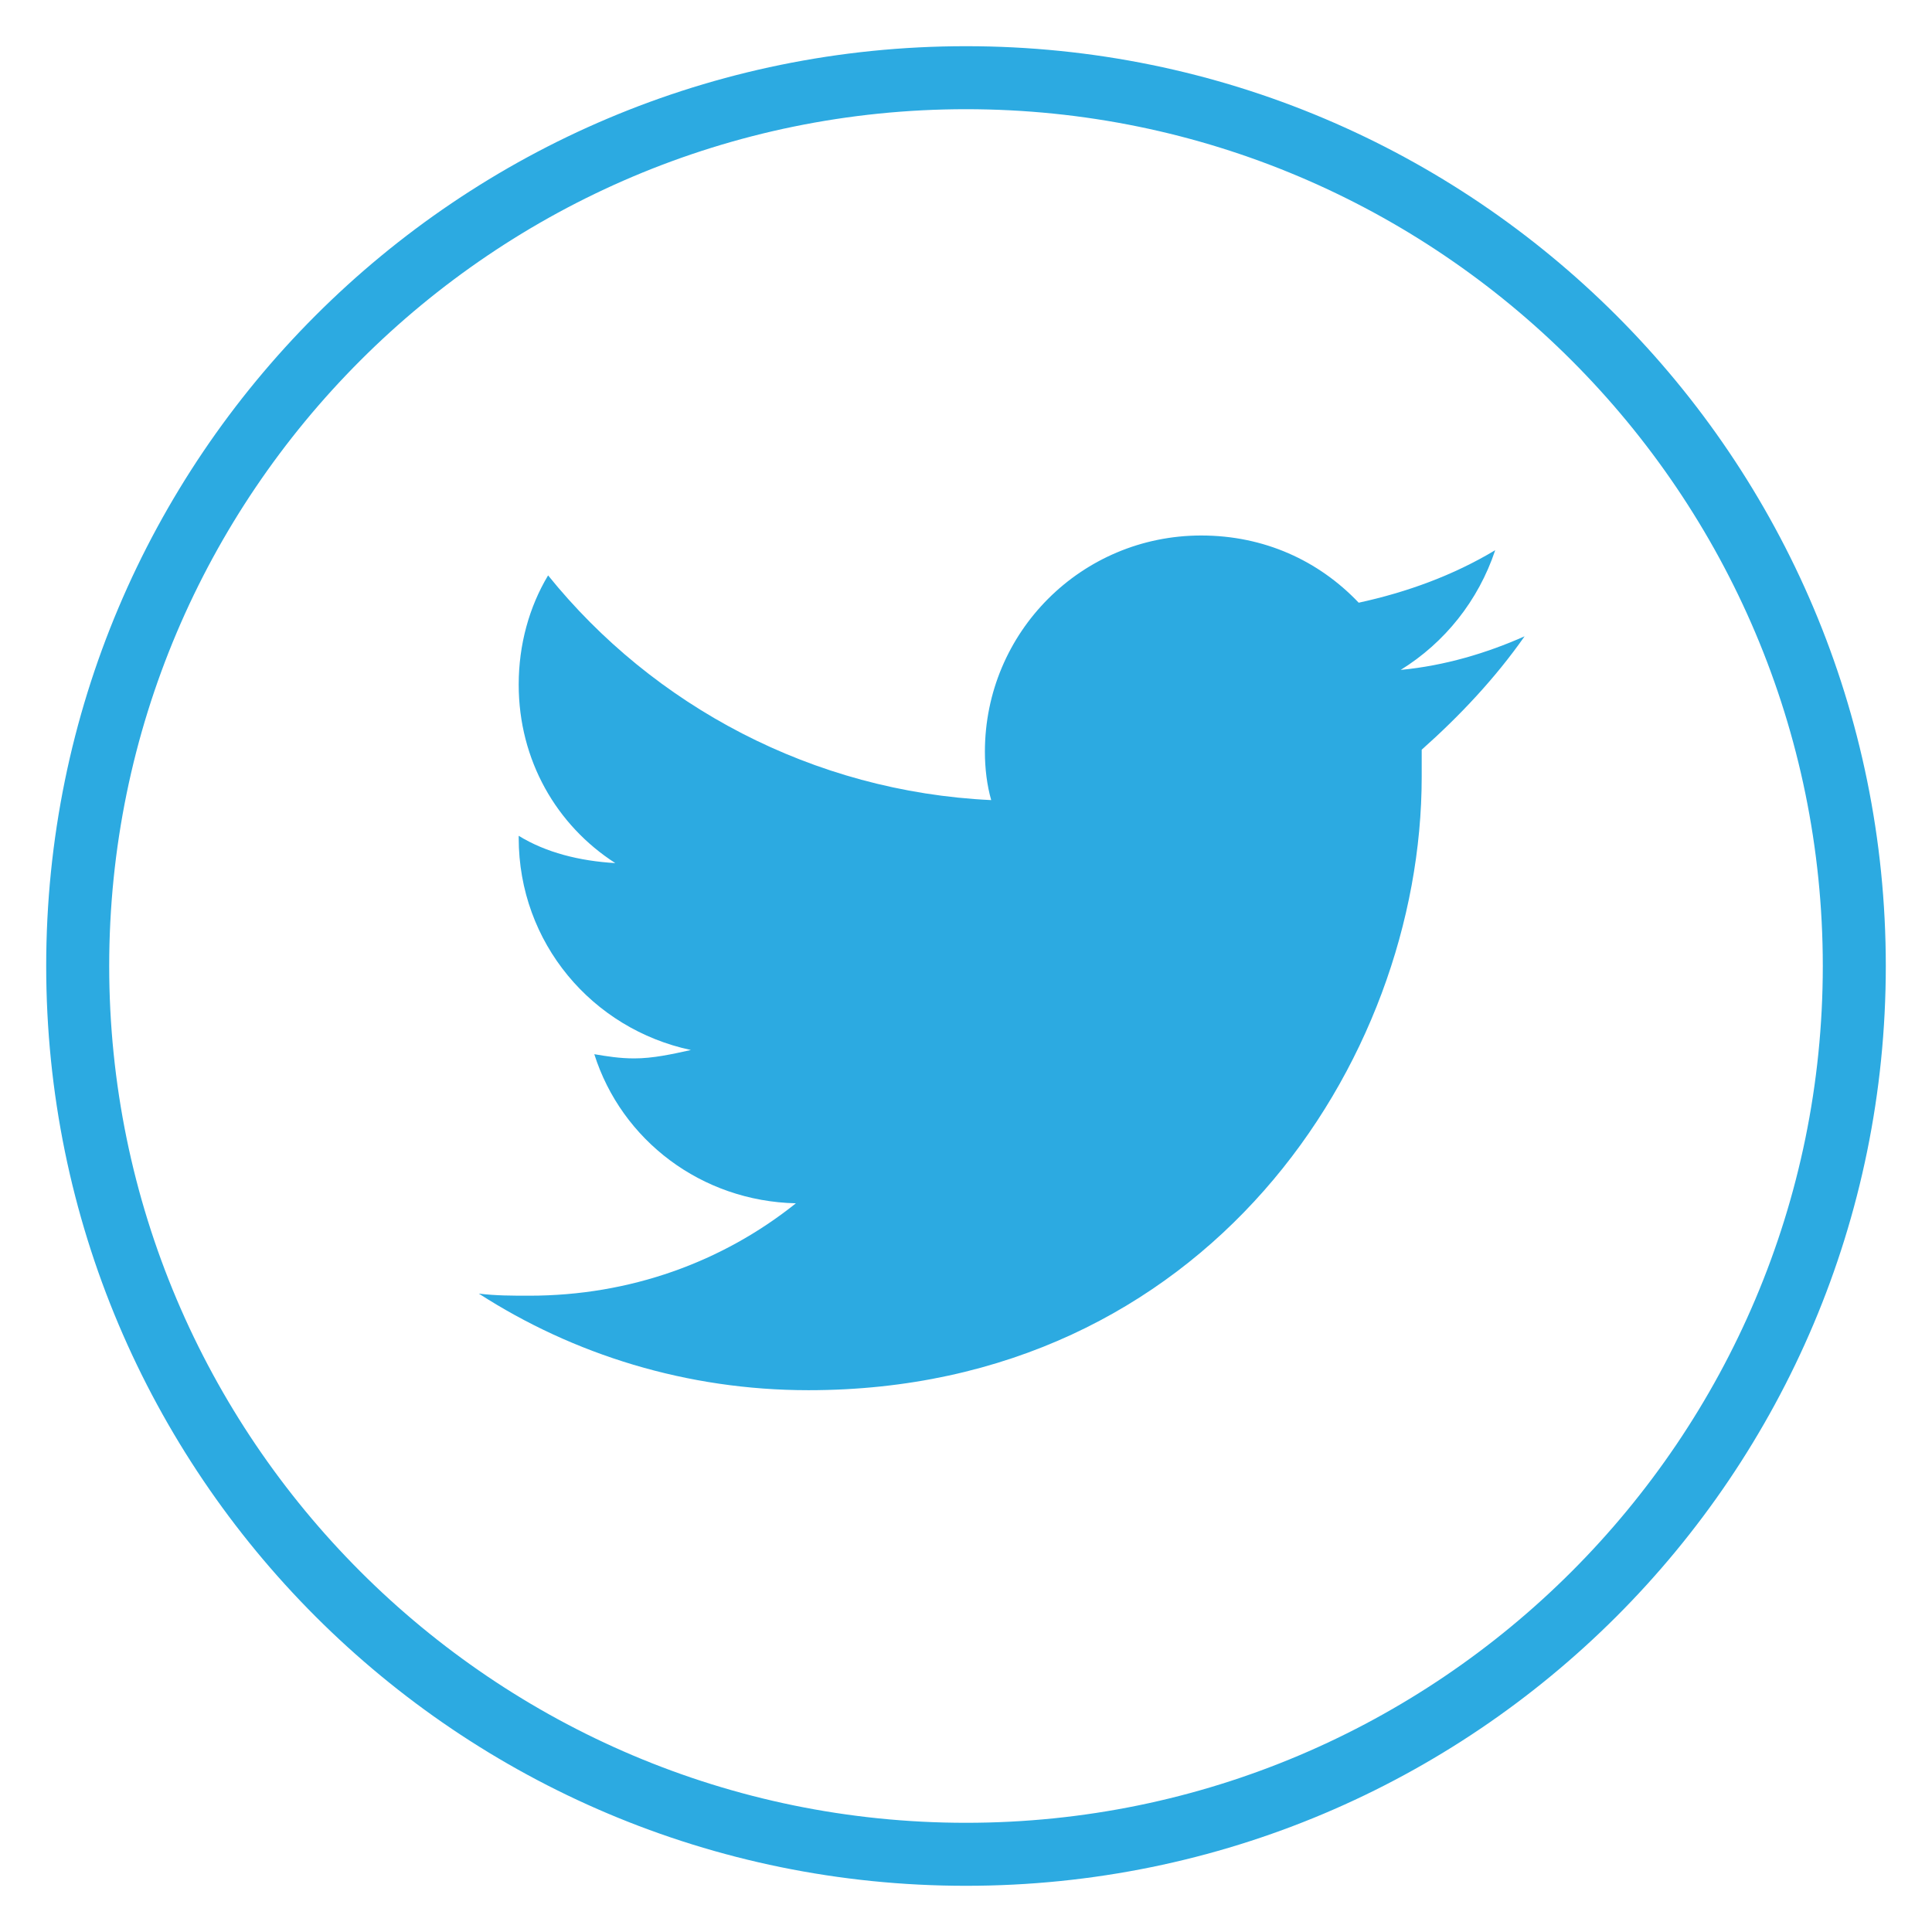 <?xml version="1.0" encoding="iso-8859-1"?>
<!-- Generator: Adobe Illustrator 21.1.0, SVG Export Plug-In . SVG Version: 6.00 Build 0)  -->
<!DOCTYPE svg PUBLIC "-//W3C//DTD SVG 1.1//EN" "http://www.w3.org/Graphics/SVG/1.1/DTD/svg11.dtd">
<svg version="1.1" id="Layer_1" xmlns="http://www.w3.org/2000/svg" xmlns:xlink="http://www.w3.org/1999/xlink" x="0px" y="0px"
	 width="92px" height="92px" viewBox="0 0 92 92" style="enable-background:new 0 0 92 92;" xml:space="preserve">
<path style="fill:#2CAAE1;" d="M46,89.8C21.8,89.8,2.2,70.2,2.2,46S21.8,2.2,46,2.2S89.8,21.8,89.8,46S70.2,89.8,46,89.8z M46,5.2
	C23.5,5.2,5.2,23.5,5.2,46S23.5,86.8,46,86.8S86.8,68.5,86.8,46S68.5,5.2,46,5.2z"/>
<path style="fill:#2CAAE1;" d="M72.6,30.3c-1.8,0.8-3.8,1.4-5.9,1.6c2.1-1.3,3.7-3.3,4.5-5.7c-2,1.2-4.2,2-6.5,2.5c-1.9-2-4.5-3.2-7.5-3.2
	c-5.7,0-10.3,4.6-10.3,10.3c0,0.8,0.1,1.6,0.3,2.3c-8.5-0.4-16.1-4.5-21.1-10.7c-0.9,1.5-1.4,3.3-1.4,5.2c0,3.6,1.8,6.7,4.6,8.5
	c-1.7-0.1-3.3-0.5-4.6-1.3c0,0,0,0.1,0,0.1c0,5,3.5,9.1,8.2,10.1c-0.9,0.2-1.8,0.4-2.7,0.4c-0.7,0-1.3-0.1-1.9-0.2
	c1.3,4.1,5.1,7,9.6,7.1c-3.5,2.8-7.9,4.4-12.7,4.4c-0.8,0-1.6,0-2.4-0.1c4.5,2.9,9.9,4.6,15.7,4.6c18.9,0,29.2-15.6,29.2-29.2
	c0-0.4,0-0.9,0-1.3C69.5,34.1,71.2,32.3,72.6,30.3z"/>
</svg>
